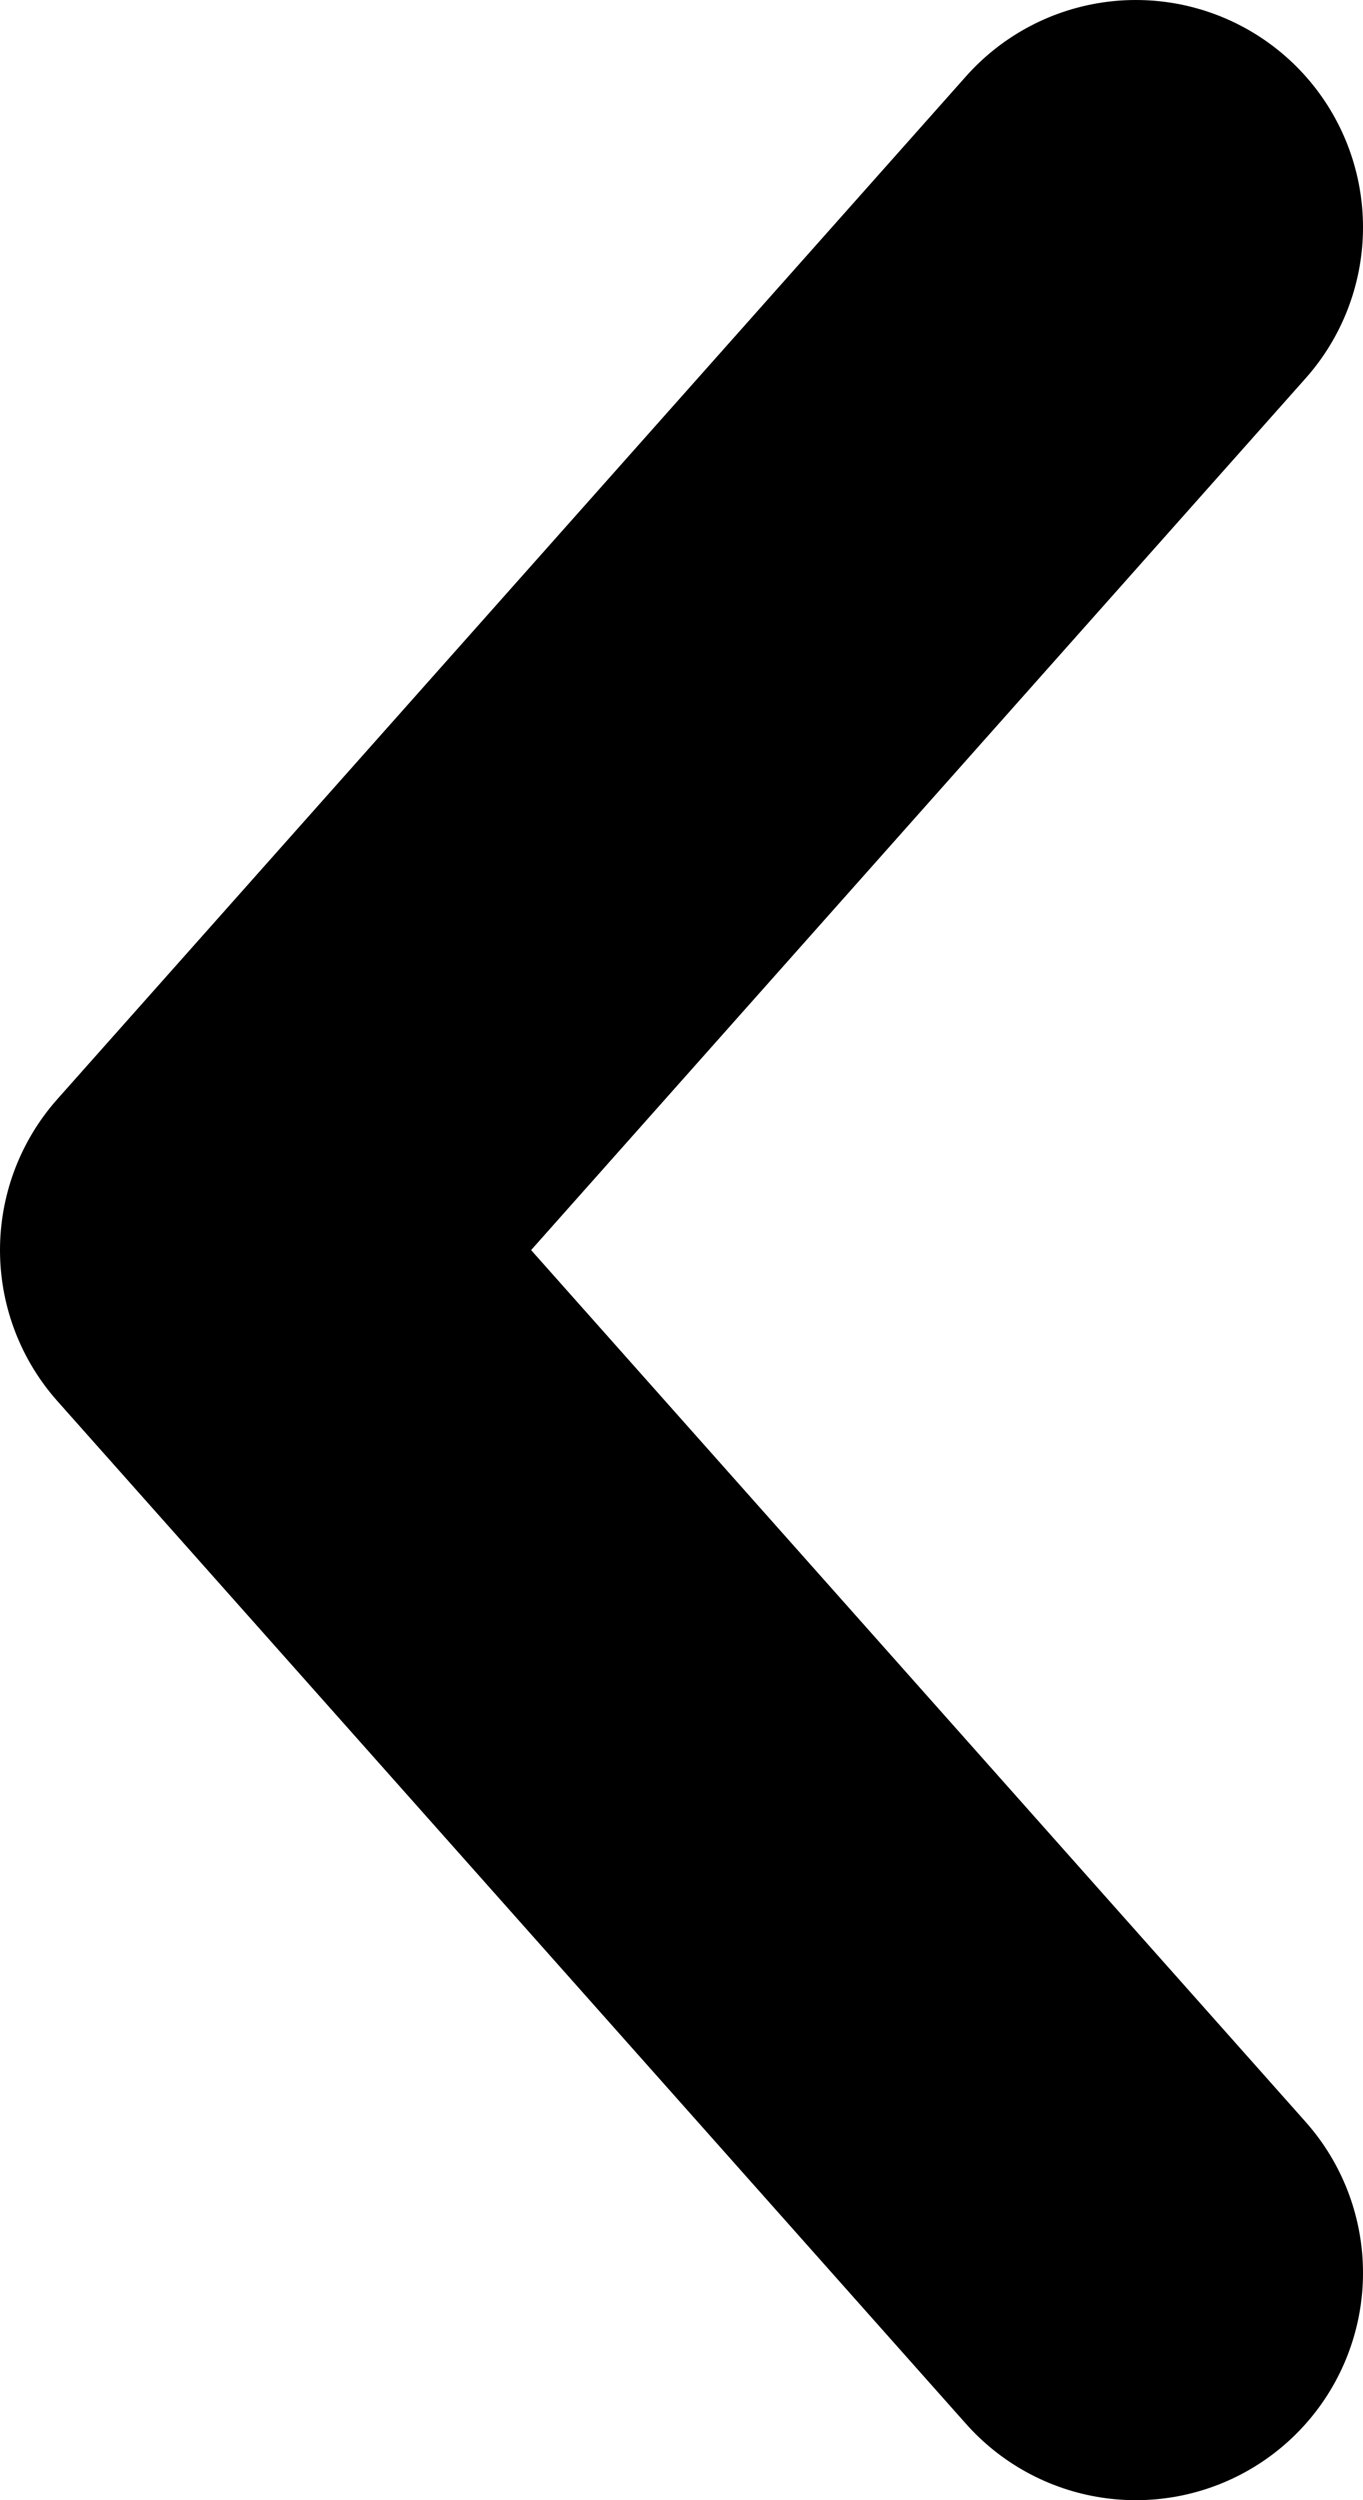 <svg width="6" height="11" viewBox="0 0 6 11" fill="none" xmlns="http://www.w3.org/2000/svg">
<path d="M5 10L1 5.5L5 1" stroke="black" stroke-width="2" stroke-linecap="round" stroke-linejoin="round"/>
</svg>
